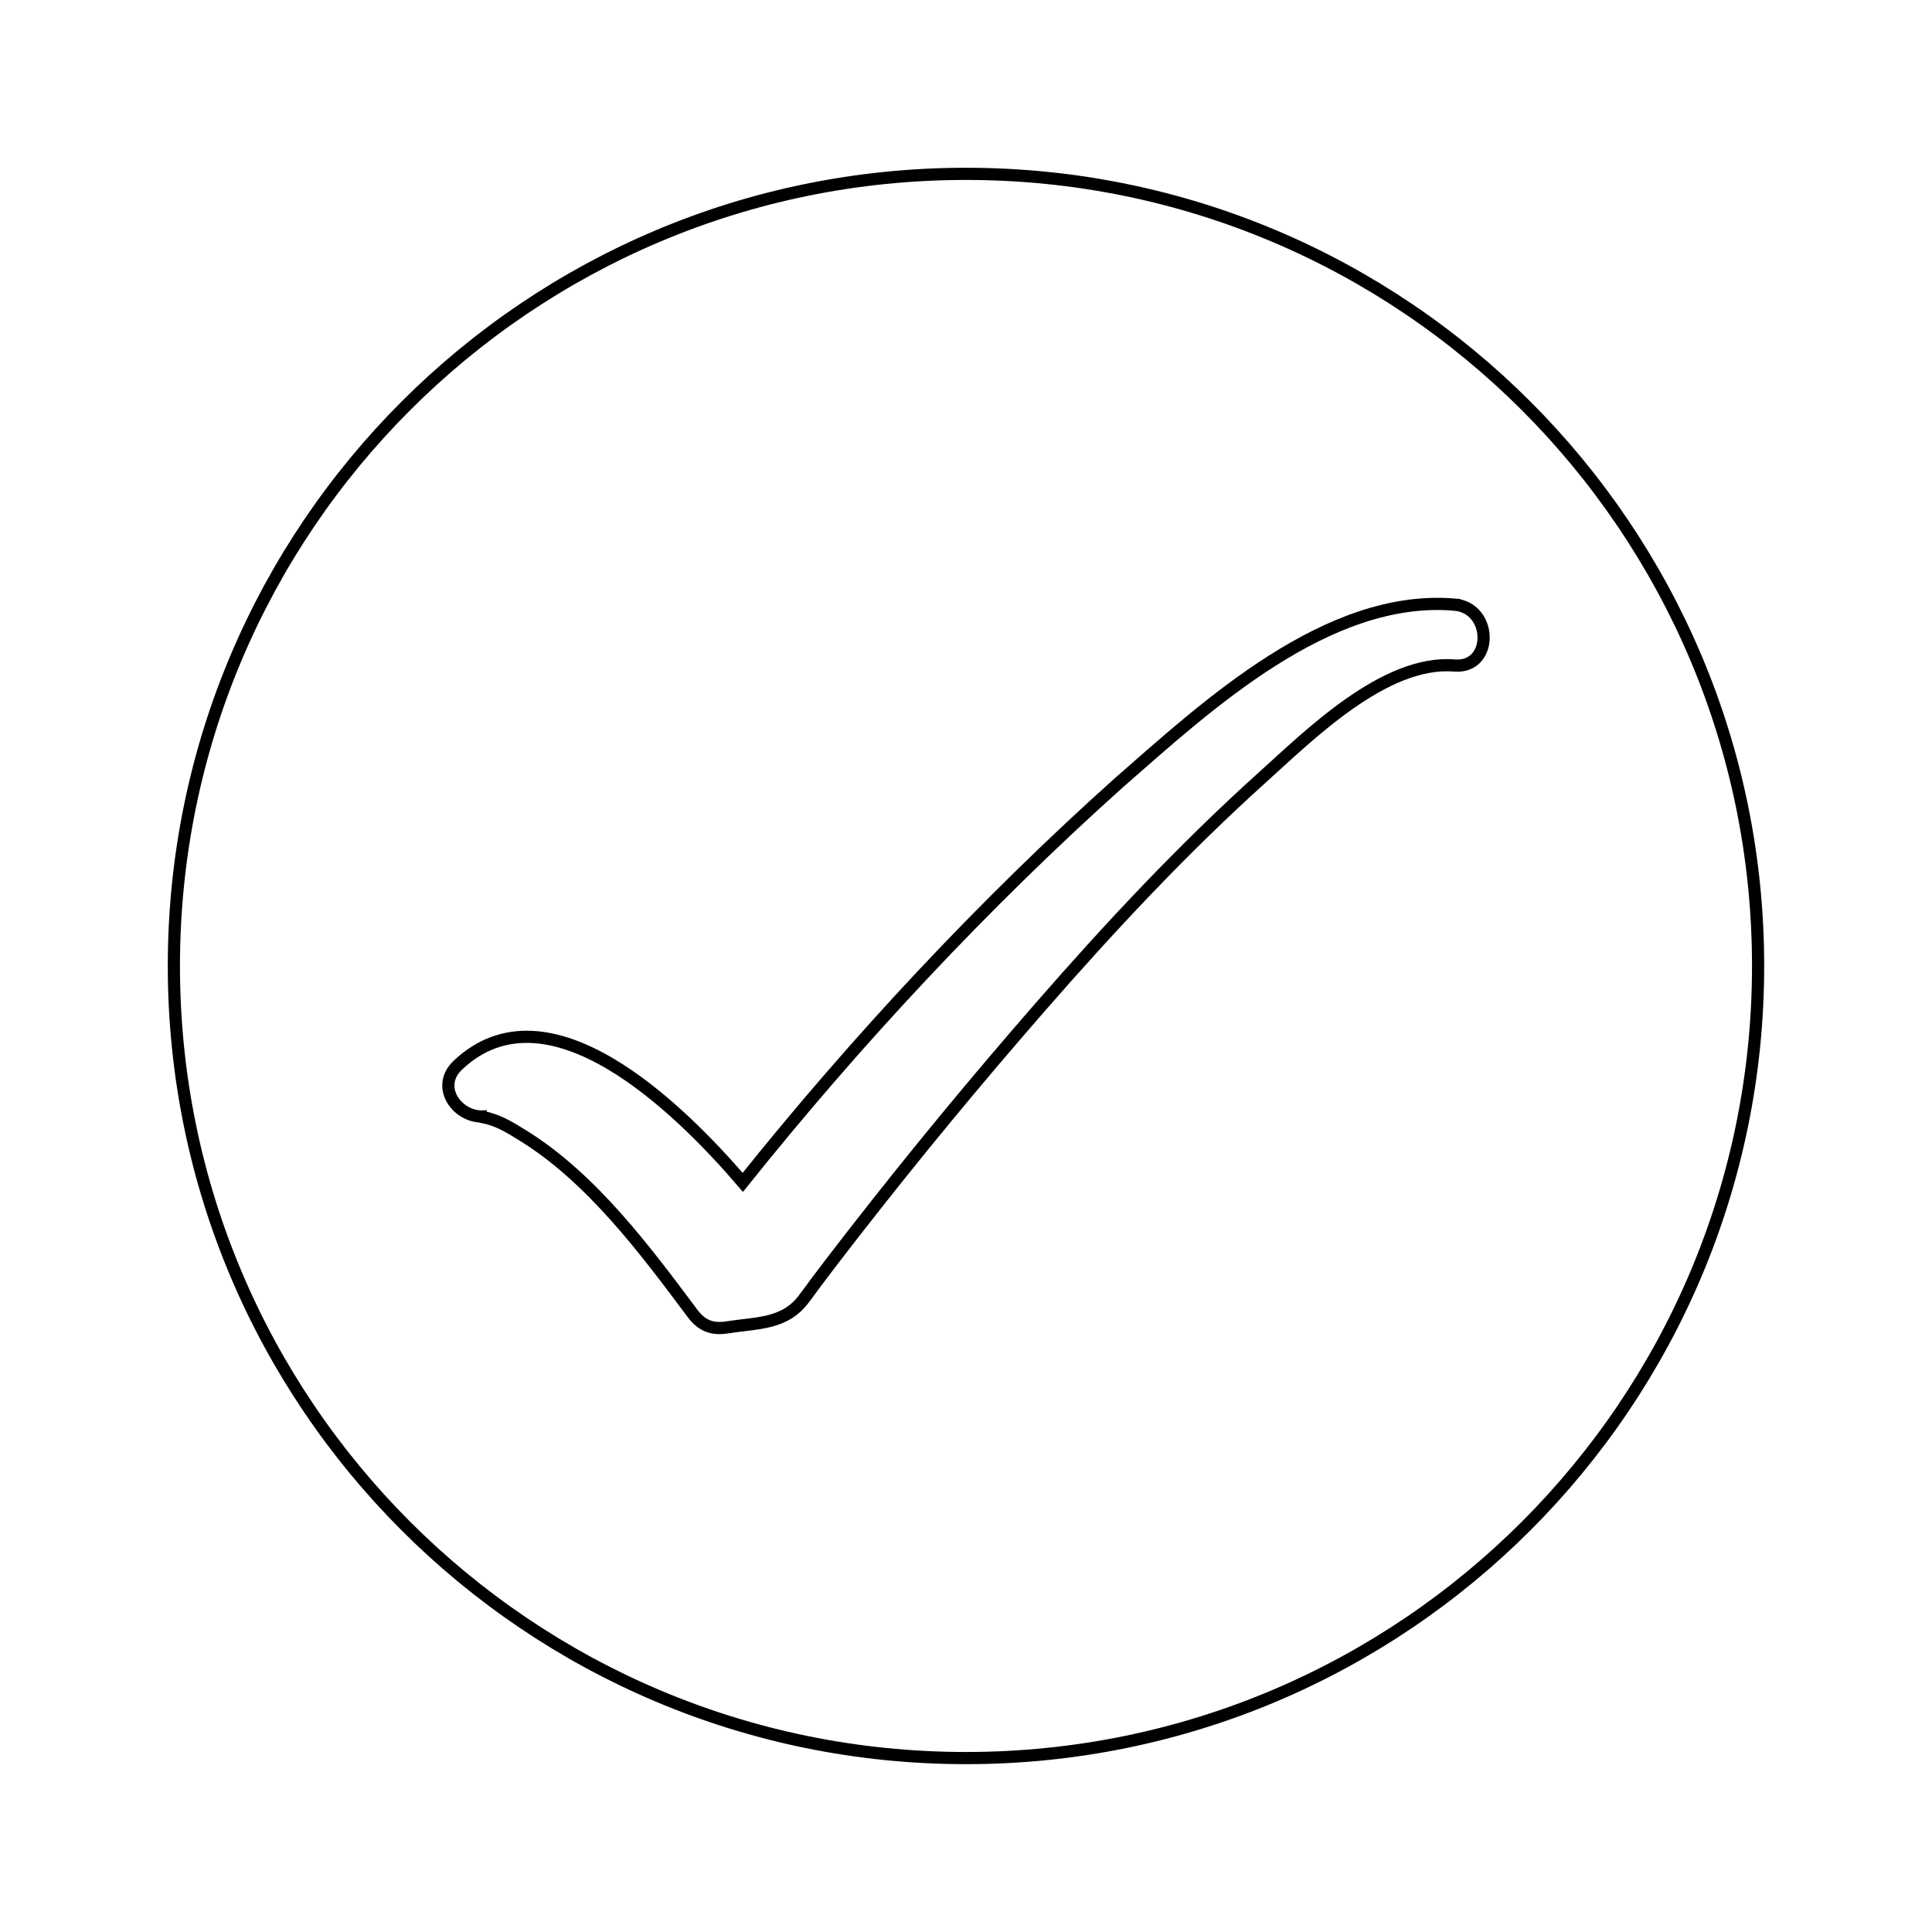 <?xml version="1.0" encoding="UTF-8"?>
<!-- Uploaded to: ICON Repo, www.svgrepo.com, Generator: ICON Repo Mixer Tools -->
<svg width="800px" height="800px" version="1.1" viewBox="144 144 512 512" xmlns="http://www.w3.org/2000/svg">
 <defs>
  <clipPath id="a">
   <path d="m148.09 148.09h503.81v503.81h-503.81z"/>
  </clipPath>
 </defs>
 <path transform="matrix(5.248 0 0 5.248 148.09 148.09)" d="m72.661 29.751c-6.421-0.531-12.505 5.117-16.941 8.998-6.846 6.134-13.233 12.985-18.99 20.178-3.302-3.852-9.846-10.208-14.387-5.92-1.215 1.147 0.083 2.811 1.497 2.571-0.446 0.074-0.331 0.022 0.019 0.113 0.641 0.166 1.214 0.527 1.77 0.871 3.464 2.141 6.175 5.785 8.562 8.982 0.457 0.612 0.981 0.826 1.737 0.707 1.557-0.243 2.937-0.143 3.915-1.479 0.846-1.154 1.72-2.288 2.6-3.417 2.976-3.822 6.063-7.56 9.246-11.211 3.554-4.08 7.262-8.051 11.285-11.674 2.363-2.128 6.178-5.931 9.688-5.643 1.979 0.163 1.962-2.914-0.001-3.076z" fill="none" stroke="#000000" stroke-miterlimit="10" stroke-width=".615"/>
 <g clip-path="url(#a)">
  <path transform="matrix(5.248 0 0 5.248 148.09 148.09)" d="m88 48c0 22.091-17.909 39.999-39.999 39.999-22.092 0-40-17.909-40-39.999 0-22.092 17.909-40 40-40 22.091 0 39.999 17.909 39.999 40" fill="none" stroke="#000000" stroke-miterlimit="10" stroke-width=".615"/>
 </g>
</svg>
